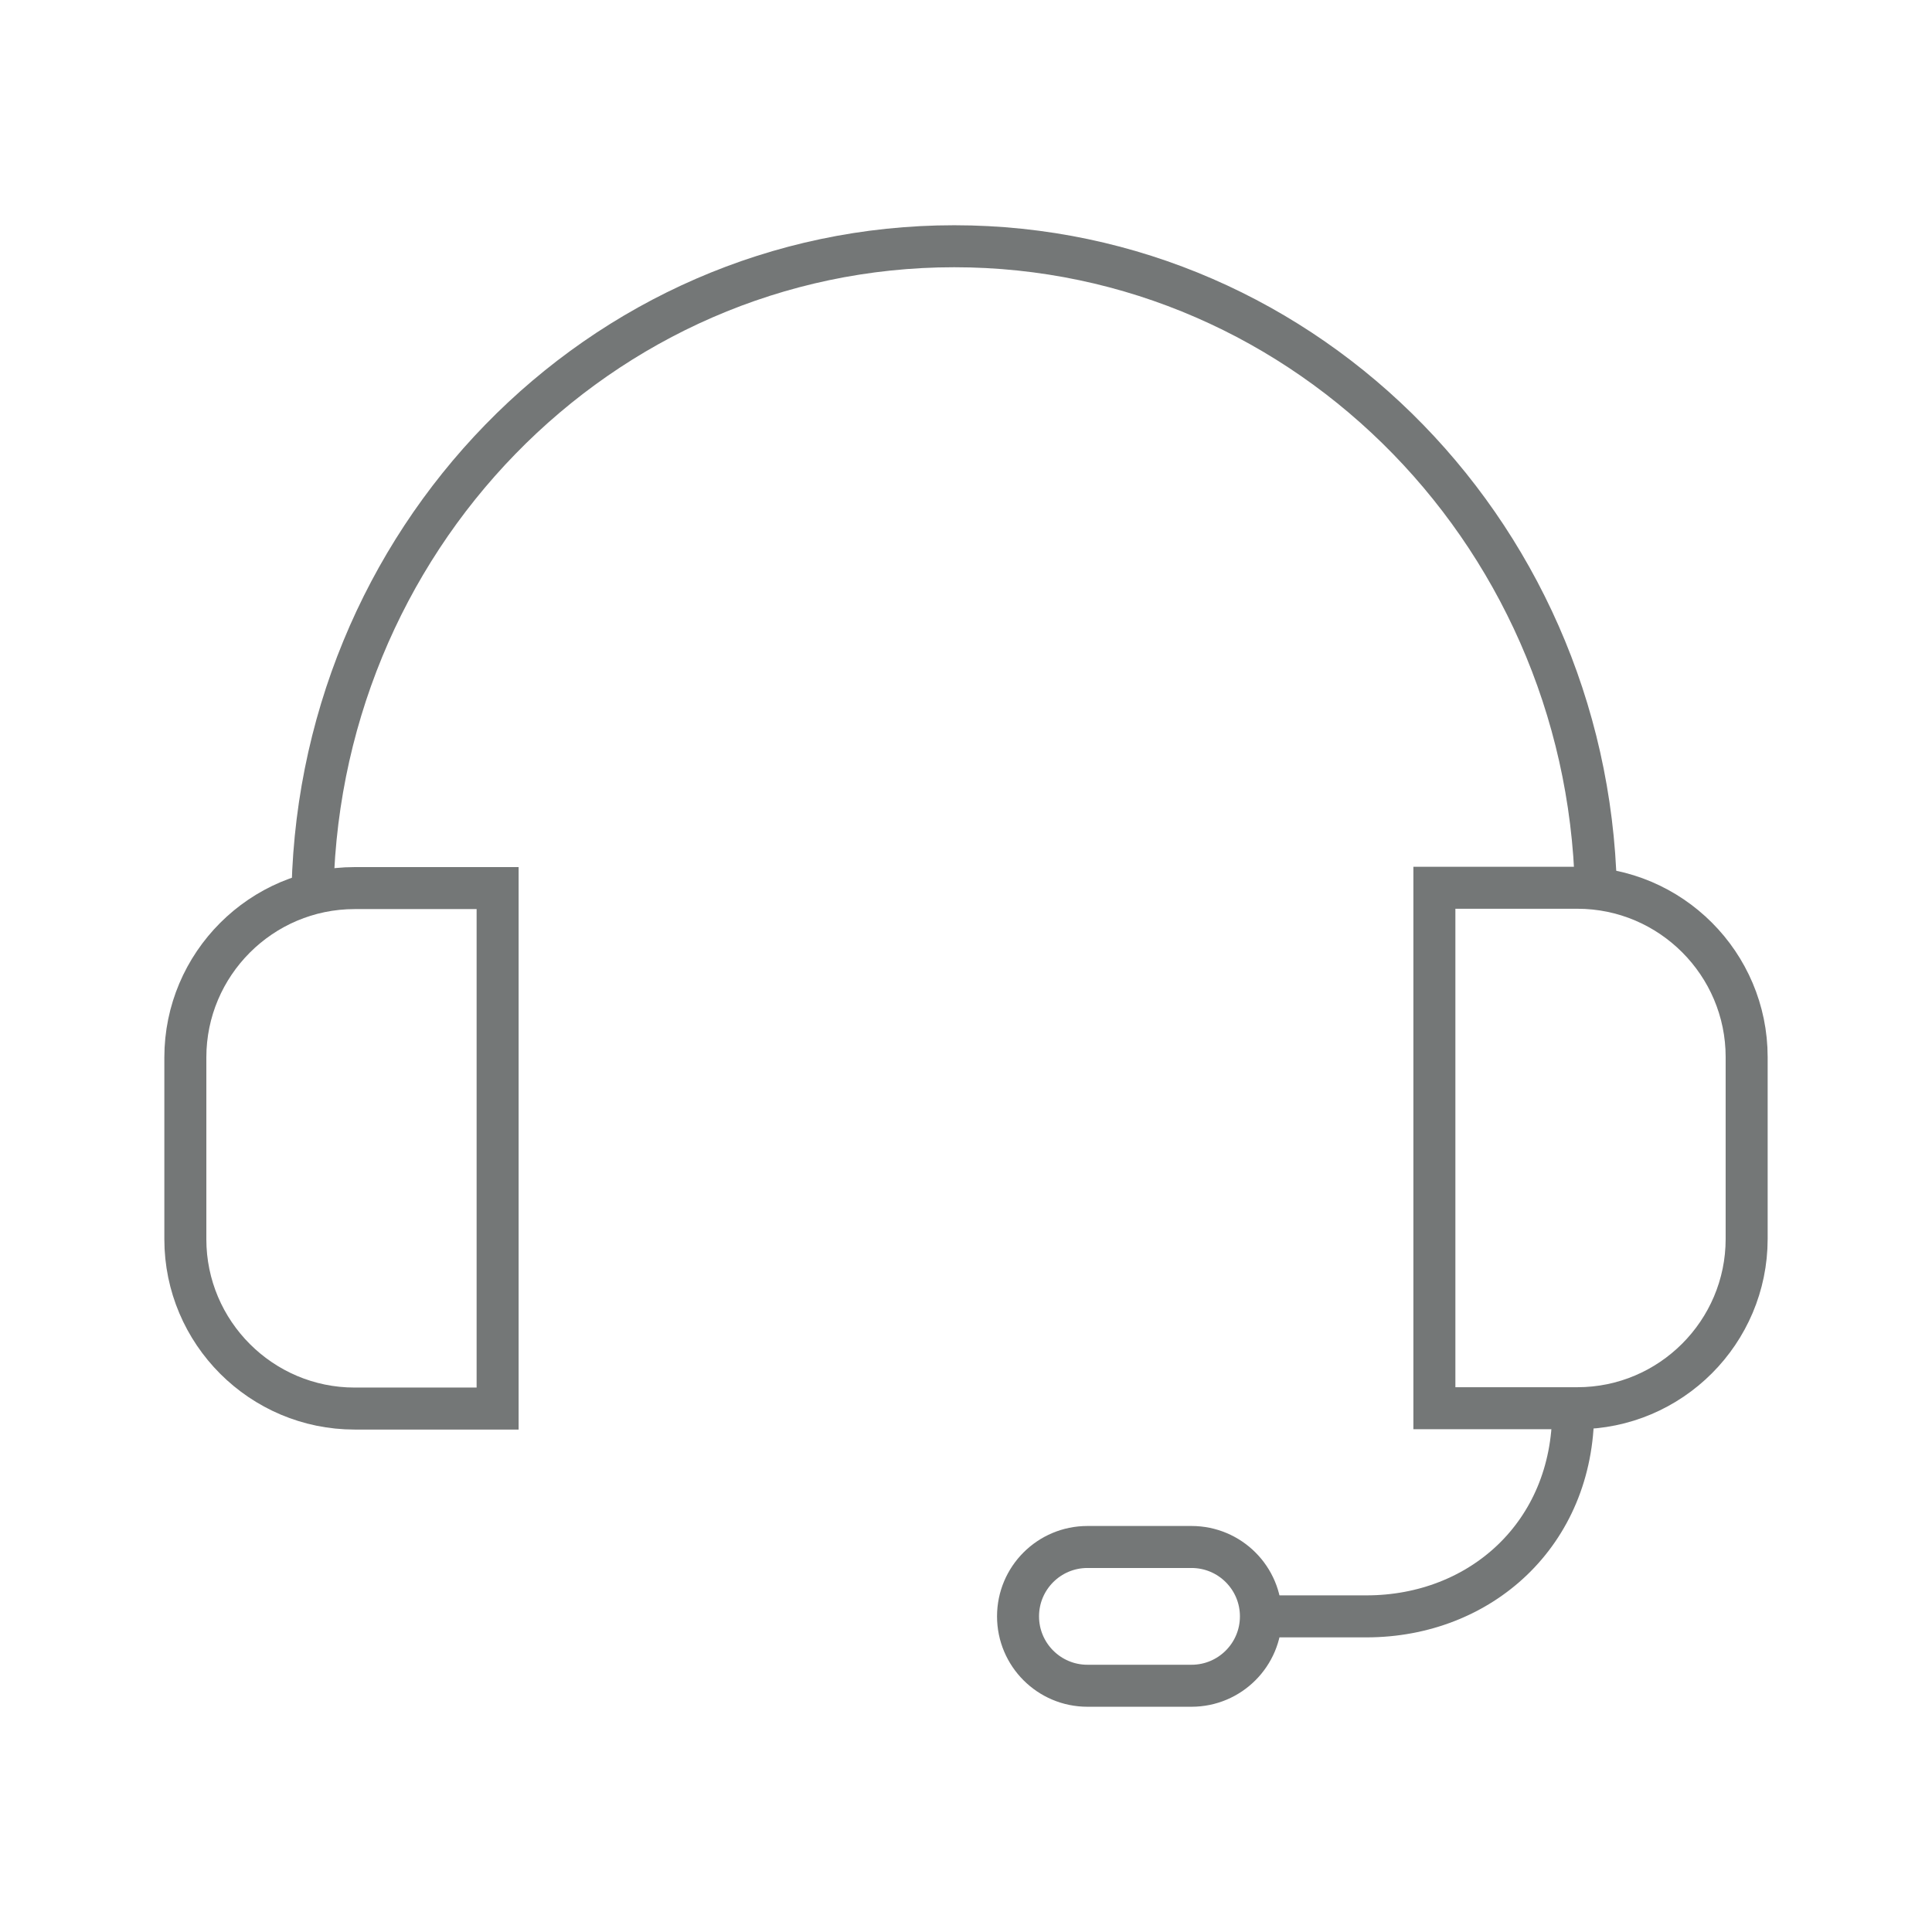 <svg width="46" height="46" viewBox="0 0 46 46" fill="none" xmlns="http://www.w3.org/2000/svg">
<path d="M30.022 38.485H32.533C35.251 38.485 37.456 36.519 37.456 33.595V33.115" stroke="#747777" stroke-miterlimit="10"/>
<path d="M34.152 21.137H37.556C39.778 21.137 41.587 22.946 41.587 25.169V29.497C41.587 31.719 39.778 33.529 37.556 33.529H34.152V21.137Z" stroke="#747777" stroke-miterlimit="10"/>
<path d="M11.848 33.537H8.444C6.222 33.537 4.413 31.727 4.413 29.505V25.177C4.413 22.954 6.222 21.145 8.444 21.145H11.848L11.848 33.537Z" stroke="#747777" stroke-miterlimit="10"/>
<path d="M38.002 21.559C38.002 12.893 31.162 5.863 22.719 5.863C14.277 5.863 7.437 12.893 7.437 21.559" stroke="#747777" stroke-miterlimit="10"/>
<path d="M28.37 36.833H25.891C24.979 36.833 24.239 37.572 24.239 38.485C24.239 39.397 24.979 40.137 25.891 40.137H28.37C29.282 40.137 30.022 39.397 30.022 38.485C30.022 37.572 29.282 36.833 28.37 36.833Z" stroke="#747777" stroke-miterlimit="10"/>
</svg>
